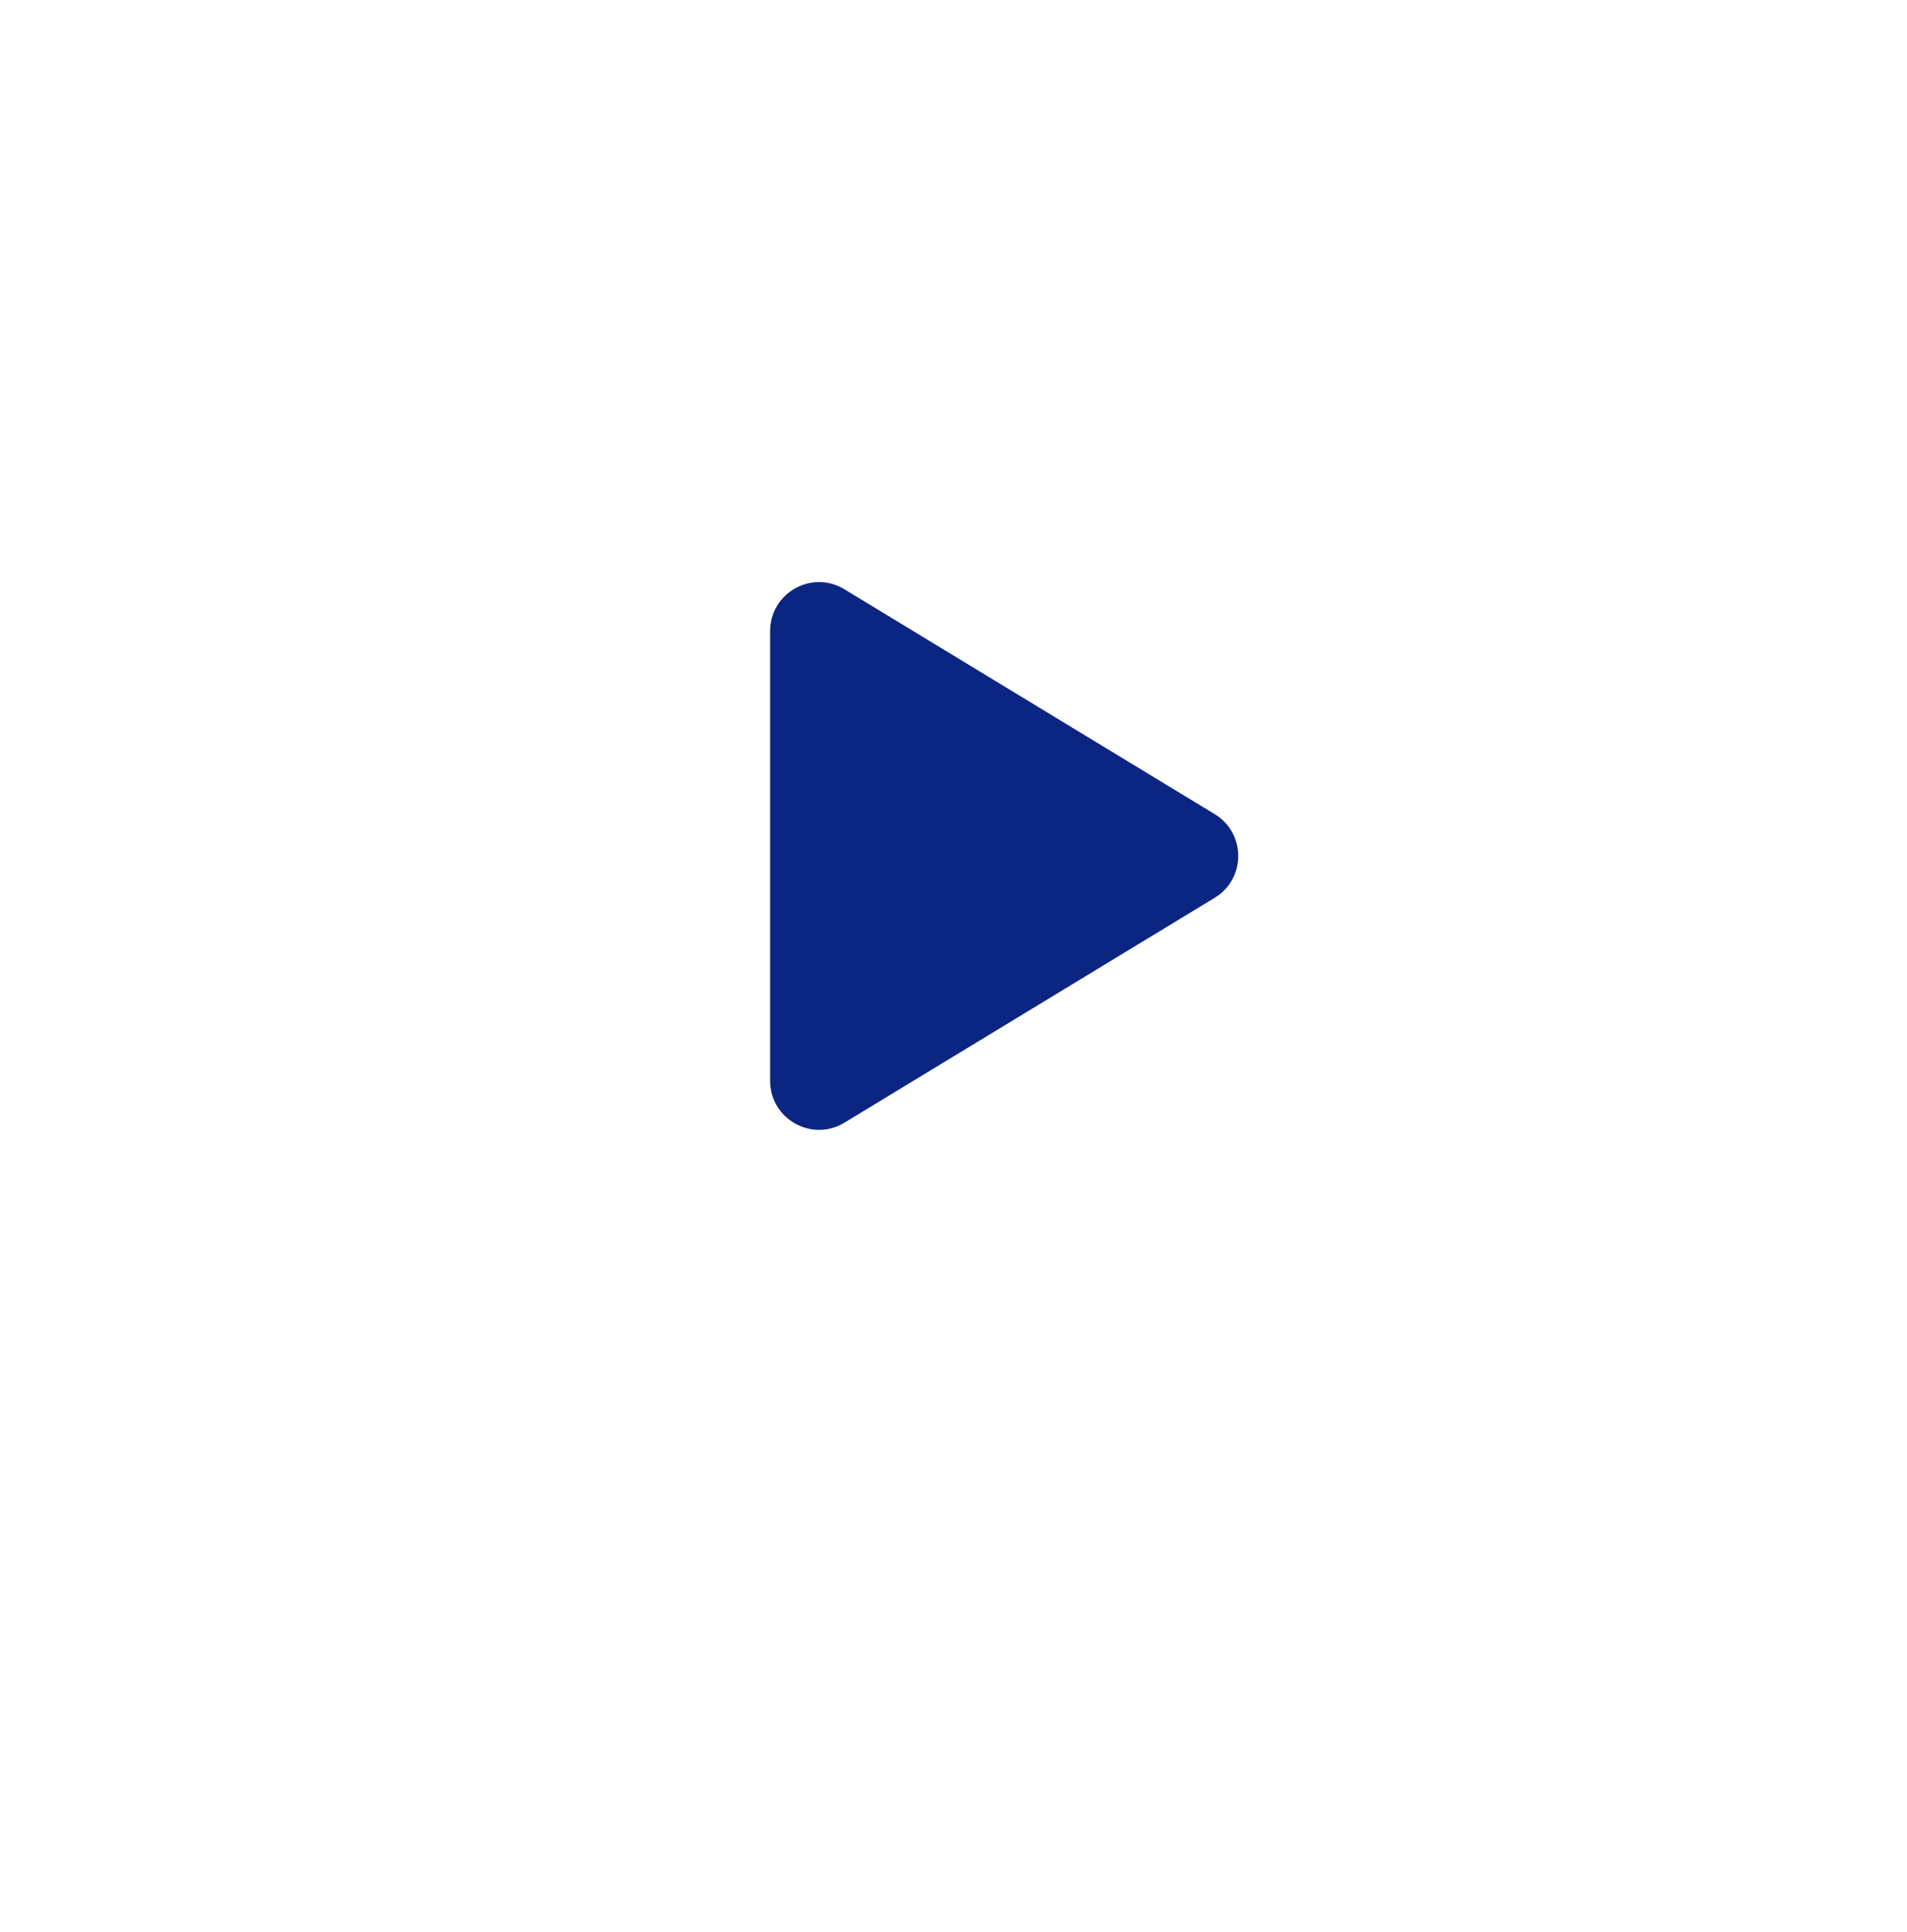 <svg width="78" height="79" viewBox="0 0 78 79" fill="none" xmlns="http://www.w3.org/2000/svg">
<g filter="url(#filter0_dd_26203_385)">
<circle cx="39" cy="35" r="28" fill="white"/>
</g>
<path d="M34.538 24.095C33.205 23.285 31.5 24.245 31.5 25.804V44.196C31.5 45.755 33.205 46.715 34.538 45.906L49.684 36.71C50.967 35.931 50.967 34.069 49.684 33.29L34.538 24.095Z" fill="#0B2583"/>
<defs>
<filter id="filter0_dd_26203_385" x="0" y="0.4" width="78" height="78" filterUnits="userSpaceOnUse" color-interpolation-filters="sRGB">
<feFlood flood-opacity="0" result="BackgroundImageFix"/>
<feColorMatrix in="SourceAlpha" type="matrix" values="0 0 0 0 0 0 0 0 0 0 0 0 0 0 0 0 0 0 127 0" result="hardAlpha"/>
<feMorphology radius="1" operator="erode" in="SourceAlpha" result="effect1_dropShadow_26203_385"/>
<feOffset dy="2"/>
<feGaussianBlur stdDeviation="3.2"/>
<feColorMatrix type="matrix" values="0 0 0 0 0.075 0 0 0 0 0.063 0 0 0 0 0.133 0 0 0 0.03 0"/>
<feBlend mode="normal" in2="BackgroundImageFix" result="effect1_dropShadow_26203_385"/>
<feColorMatrix in="SourceAlpha" type="matrix" values="0 0 0 0 0 0 0 0 0 0 0 0 0 0 0 0 0 0 127 0" result="hardAlpha"/>
<feMorphology radius="1" operator="erode" in="SourceAlpha" result="effect2_dropShadow_26203_385"/>
<feOffset dy="4.4"/>
<feGaussianBlur stdDeviation="6"/>
<feColorMatrix type="matrix" values="0 0 0 0 0.075 0 0 0 0 0.063 0 0 0 0 0.133 0 0 0 0.06 0"/>
<feBlend mode="normal" in2="effect1_dropShadow_26203_385" result="effect2_dropShadow_26203_385"/>
<feBlend mode="normal" in="SourceGraphic" in2="effect2_dropShadow_26203_385" result="shape"/>
</filter>
</defs>
</svg>
